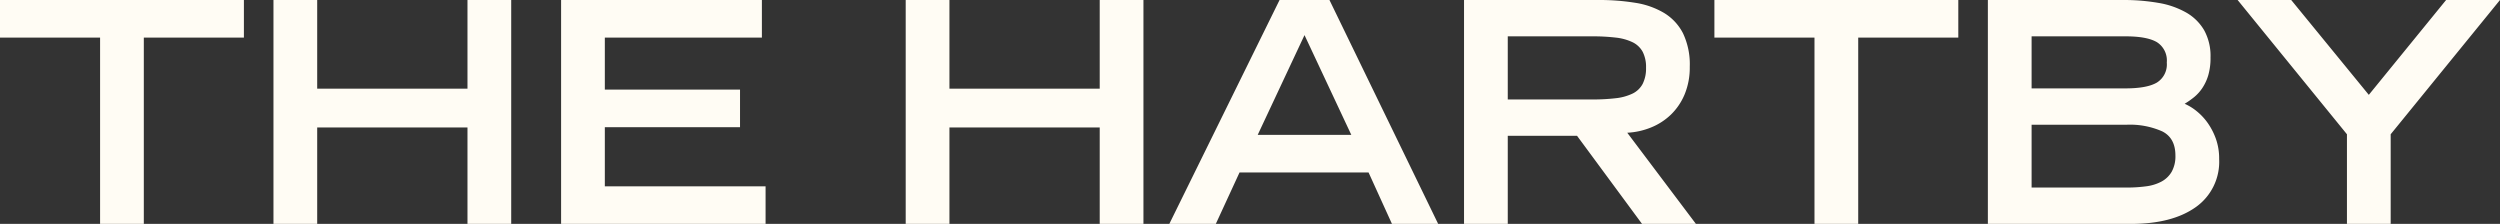 <?xml version="1.0" encoding="UTF-8"?>
<svg xmlns="http://www.w3.org/2000/svg" width="487.08" height="43.62" viewBox="0 0 487.08 43.62">
  <rect x="0" y="0" width="487.08" height="43.62" fill="#333333" stroke="none"/>
  <path id="Path_19224" data-name="Path 19224" d="M44.02,24.7H24.52V17.38H72.04V24.7H52.54V61H44.02ZM77.8,17.38h8.52V34.66H115.6V17.38h8.52V61H115.6V42.22H86.32V61H77.8Zm56.04,0h39.12V24.7h-30.6V34.84H168.7v7.32H142.36V53.68h31.32V61H133.84Zm67.14,0h8.52V34.66h29.28V17.38h8.52V61h-8.52V42.22H209.5V61h-8.52Zm72.84,0h9.72L304.72,61h-9l-4.56-10.02H266.02L261.4,61h-9.06ZM287.8,43.66l-9.12-19.44-9.12,19.44Zm21.96-26.28h26.22a43.722,43.722,0,0,1,7.11.54,15.682,15.682,0,0,1,5.64,1.98,9.925,9.925,0,0,1,3.69,3.96,14.08,14.08,0,0,1,1.32,6.54,13.6,13.6,0,0,1-.99,5.34,11.819,11.819,0,0,1-2.67,3.96,12.119,12.119,0,0,1-3.9,2.52,14.082,14.082,0,0,1-4.62,1.02L354.94,61h-10.5L331.78,43.84h-13.5V61h-8.52Zm24.96,19.38a38.317,38.317,0,0,0,4.56-.24,10.12,10.12,0,0,0,3.3-.9,4.423,4.423,0,0,0,1.98-1.89,6.63,6.63,0,0,0,.66-3.15,6.449,6.449,0,0,0-.66-3.12,4.469,4.469,0,0,0-1.98-1.86,10.12,10.12,0,0,0-3.3-.9,38.318,38.318,0,0,0-4.56-.24H318.28v12.3ZM378.04,24.7h-19.5V17.38h47.52V24.7h-19.5V61h-8.52Zm60.6,9.9q4.2,0,6.12-1.14a4.164,4.164,0,0,0,1.92-3.9,4.224,4.224,0,0,0-1.92-3.96q-1.92-1.14-6.12-1.14h-18.3V34.6Zm.24,19.32a27.739,27.739,0,0,0,3.78-.24,8.673,8.673,0,0,0,3-.93,5.077,5.077,0,0,0,1.98-1.92,6.171,6.171,0,0,0,.72-3.15q0-3.42-2.58-4.71a15.548,15.548,0,0,0-6.9-1.29H420.34V53.92ZM411.82,17.38H438.1a39.4,39.4,0,0,1,6.99.57,16.362,16.362,0,0,1,5.4,1.89,9.443,9.443,0,0,1,3.48,3.45,10.352,10.352,0,0,1,1.23,5.25,12,12,0,0,1-.45,3.54,9.259,9.259,0,0,1-1.17,2.49,8.135,8.135,0,0,1-1.62,1.77,16.378,16.378,0,0,1-1.8,1.26,10.021,10.021,0,0,1,2.34,1.44,11.373,11.373,0,0,1,2.16,2.31,12.846,12.846,0,0,1,1.59,3.09,11.4,11.4,0,0,1,.63,3.9,10.809,10.809,0,0,1-4.59,9.42Q447.7,61,439.72,61h-27.9Zm69.96,26.16-21.3-26.16h10.44l15.12,18.48L501.1,17.38h10.5L490.3,43.54V61h-8.52Z" transform="translate(-24.52 -17.38)" fill="#fffcf4"></path>
</svg>
